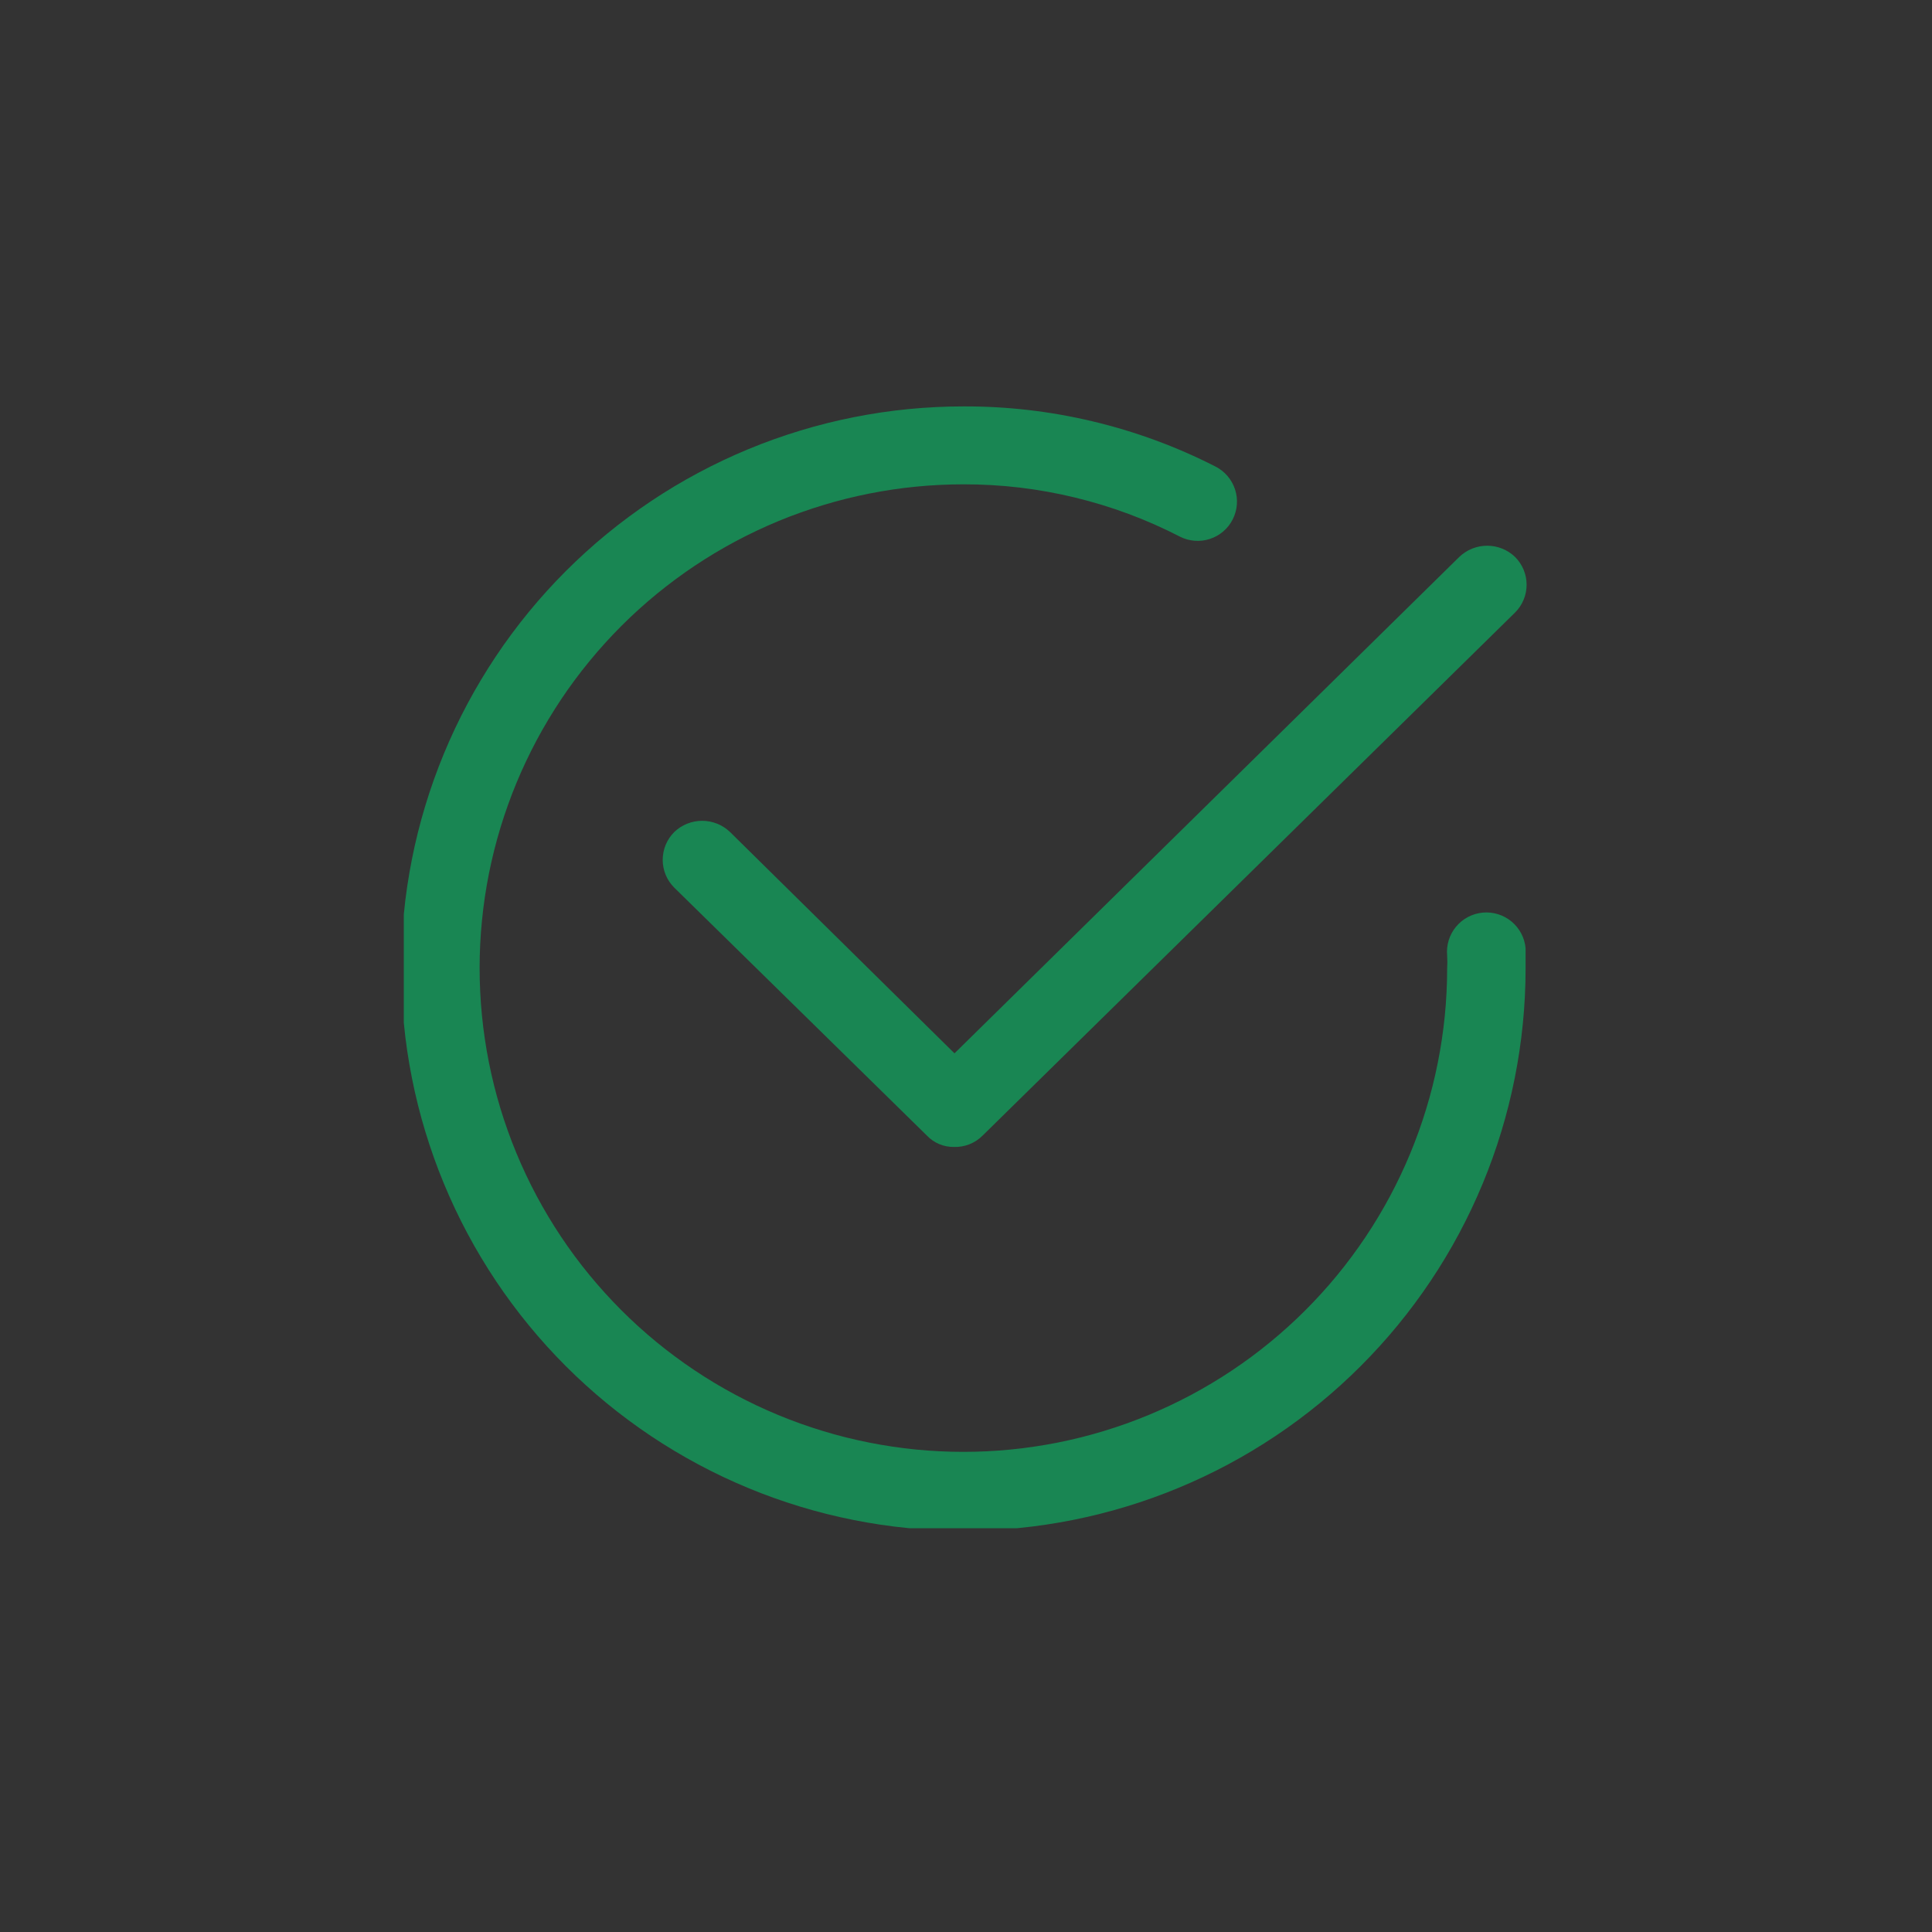 <svg xmlns="http://www.w3.org/2000/svg" xmlns:xlink="http://www.w3.org/1999/xlink" width="500" zoomAndPan="magnify" viewBox="0 0 375 375" height="500" preserveAspectRatio="xMidYMid meet" version="1.0"><rect x="0" y="0" width="375" height="375" fill="#333333" stroke="none"/><defs><clipPath id="c24201ed04"><path d="M 143.977 283.434 L 146.602 283.434 L 146.602 285.66 L 143.977 285.66 Z M 143.977 283.434" clip-rule="nonzero"></path></clipPath><clipPath id="944790c570"><path d="M 146.594 284.219 C 145.402 286.051 144.305 285.73 144.074 285.363 C 143.844 284.953 144.074 283.852 144.441 283.531 C 144.762 283.258 146.227 283.668 146.227 283.668" clip-rule="nonzero"></path></clipPath><clipPath id="38a09b3b59"><path d="M 0.977 0.434 L 3.602 0.434 L 3.602 2.66 L 0.977 2.66 Z M 0.977 0.434" clip-rule="nonzero"></path></clipPath><clipPath id="0ee28d29d8"><path d="M 3.594 1.219 C 2.402 3.051 1.305 2.73 1.074 2.363 C 0.844 1.953 1.074 0.852 1.441 0.531 C 1.762 0.258 3.227 0.668 3.227 0.668" clip-rule="nonzero"></path></clipPath><clipPath id="227fdd7066"><rect x="0" width="4" y="0" height="3"></rect></clipPath><clipPath id="3158c5c804"><path d="M 78.375 78.375 L 296.625 78.375 L 296.625 296.625 L 78.375 296.625 Z M 78.375 78.375" clip-rule="nonzero"></path></clipPath><clipPath id="9933110a15"><path d="M 128 105 L 296.625 105 L 296.625 223 L 128 223 Z M 128 105" clip-rule="nonzero"></path></clipPath></defs><g clip-path="url(#c24201ed04)"><g clip-path="url(#944790c570)"><g transform="matrix(1, 0, 0, 1, 143, 283)"><g clip-path="url(#227fdd7066)"><g clip-path="url(#38a09b3b59)"><g clip-path="url(#0ee28d29d8)"><rect x="-225.5" width="540" fill="#e6edef" height="540" y="-365.5" fill-opacity="1"></rect></g></g></g></g></g></g><g clip-path="url(#3158c5c804)"><path fill="#198653" d="M 186.992 297.133 C 185.207 297.133 183.422 297.09 181.637 297 C 179.855 296.914 178.074 296.781 176.297 296.605 C 174.52 296.434 172.746 296.215 170.98 295.953 C 169.215 295.688 167.453 295.383 165.703 295.035 C 163.953 294.688 162.211 294.297 160.477 293.863 C 158.746 293.43 157.023 292.953 155.316 292.434 C 153.605 291.914 151.91 291.355 150.23 290.754 C 148.547 290.152 146.883 289.508 145.23 288.824 C 143.582 288.141 141.949 287.418 140.336 286.656 C 138.723 285.891 137.125 285.09 135.551 284.246 C 133.977 283.406 132.422 282.523 130.891 281.605 C 129.359 280.688 127.852 279.734 126.367 278.742 C 124.883 277.75 123.422 276.723 121.988 275.656 C 120.551 274.594 119.145 273.496 117.766 272.363 C 116.383 271.23 115.031 270.062 113.707 268.863 C 112.387 267.664 111.094 266.434 109.828 265.172 C 108.566 263.906 107.336 262.613 106.137 261.293 C 104.938 259.969 103.77 258.617 102.637 257.234 C 101.504 255.855 100.406 254.449 99.344 253.012 C 98.277 251.578 97.25 250.117 96.258 248.633 C 95.266 247.148 94.312 245.641 93.395 244.109 C 92.477 242.578 91.594 241.023 90.754 239.449 C 89.91 237.875 89.109 236.277 88.344 234.664 C 87.582 233.051 86.859 231.418 86.176 229.77 C 85.492 228.117 84.848 226.453 84.246 224.77 C 83.645 223.09 83.086 221.395 82.566 219.684 C 82.047 217.977 81.57 216.254 81.137 214.523 C 80.703 212.789 80.312 211.047 79.965 209.297 C 79.617 207.547 79.312 205.785 79.047 204.02 C 78.785 202.254 78.566 200.48 78.395 198.703 C 78.219 196.926 78.086 195.145 78 193.363 C 77.91 191.578 77.867 189.793 77.867 188.008 C 77.867 186.223 77.91 184.438 78 182.652 C 78.086 180.871 78.219 179.09 78.395 177.312 C 78.566 175.535 78.785 173.762 79.047 171.996 C 79.312 170.23 79.617 168.469 79.965 166.719 C 80.312 164.965 80.703 163.227 81.137 161.492 C 81.57 159.762 82.047 158.039 82.566 156.332 C 83.086 154.621 83.645 152.926 84.246 151.246 C 84.848 149.562 85.492 147.898 86.176 146.246 C 86.859 144.598 87.582 142.965 88.344 141.352 C 89.109 139.734 89.91 138.141 90.754 136.566 C 91.594 134.992 92.477 133.438 93.395 131.906 C 94.312 130.375 95.266 128.867 96.258 127.383 C 97.25 125.895 98.277 124.438 99.344 123 C 100.406 121.566 101.504 120.16 102.637 118.781 C 103.77 117.398 104.938 116.047 106.137 114.723 C 107.336 113.402 108.566 112.105 109.828 110.844 C 111.094 109.582 112.387 108.352 113.707 107.152 C 115.031 105.953 116.383 104.785 117.766 103.652 C 119.145 102.52 120.551 101.422 121.988 100.359 C 123.422 99.293 124.883 98.266 126.367 97.273 C 127.852 96.281 129.359 95.324 130.891 94.406 C 132.422 93.488 133.977 92.609 135.551 91.77 C 137.125 90.926 138.723 90.125 140.336 89.359 C 141.949 88.598 143.582 87.871 145.23 87.188 C 146.883 86.504 148.547 85.863 150.23 85.262 C 151.91 84.66 153.605 84.102 155.316 83.582 C 157.023 83.062 158.746 82.586 160.477 82.152 C 162.211 81.719 163.953 81.328 165.703 80.98 C 167.453 80.633 169.215 80.324 170.98 80.062 C 172.746 79.801 174.52 79.582 176.297 79.406 C 178.074 79.234 179.855 79.102 181.637 79.016 C 183.422 78.926 185.207 78.883 186.992 78.883 C 195.496 78.855 203.883 79.828 212.152 81.801 C 220.426 83.773 228.348 86.691 235.922 90.555 C 236.367 90.781 236.789 91.051 237.18 91.359 C 237.574 91.668 237.934 92.016 238.262 92.395 C 238.586 92.773 238.871 93.184 239.117 93.621 C 239.363 94.055 239.562 94.512 239.719 94.988 C 239.875 95.465 239.984 95.953 240.043 96.449 C 240.102 96.945 240.113 97.445 240.074 97.945 C 240.035 98.441 239.949 98.934 239.812 99.414 C 239.68 99.898 239.496 100.363 239.27 100.809 C 239.043 101.254 238.777 101.676 238.469 102.07 C 238.156 102.465 237.812 102.824 237.434 103.148 C 237.051 103.477 236.645 103.762 236.207 104.008 C 235.77 104.25 235.312 104.453 234.84 104.605 C 234.363 104.762 233.875 104.871 233.379 104.93 C 232.883 104.988 232.383 105 231.883 104.961 C 231.383 104.922 230.895 104.836 230.41 104.703 C 229.93 104.566 229.465 104.387 229.02 104.16 C 222.52 100.809 215.719 98.277 208.613 96.562 C 201.508 94.844 194.301 93.992 186.992 94.008 C 185.457 94.008 183.922 94.047 182.387 94.121 C 180.852 94.195 179.32 94.309 177.789 94.461 C 176.262 94.609 174.738 94.797 173.219 95.023 C 171.699 95.25 170.184 95.512 168.68 95.812 C 167.172 96.109 165.672 96.449 164.184 96.82 C 162.691 97.195 161.211 97.602 159.742 98.051 C 158.27 98.496 156.812 98.977 155.367 99.496 C 153.918 100.012 152.488 100.562 151.066 101.152 C 149.648 101.738 148.242 102.363 146.855 103.02 C 145.465 103.676 144.094 104.367 142.738 105.09 C 141.383 105.812 140.047 106.57 138.73 107.359 C 137.41 108.152 136.113 108.973 134.836 109.824 C 133.559 110.68 132.301 111.562 131.07 112.477 C 129.836 113.395 128.625 114.336 127.434 115.312 C 126.246 116.285 125.086 117.289 123.945 118.32 C 122.809 119.352 121.695 120.41 120.609 121.496 C 119.523 122.586 118.461 123.695 117.43 124.836 C 116.398 125.973 115.395 127.137 114.422 128.324 C 113.445 129.512 112.5 130.723 111.586 131.953 C 110.668 133.188 109.785 134.445 108.93 135.723 C 108.078 137 107.254 138.297 106.465 139.613 C 105.676 140.93 104.918 142.266 104.191 143.621 C 103.469 144.977 102.777 146.348 102.121 147.738 C 101.461 149.125 100.84 150.531 100.25 151.949 C 99.664 153.367 99.109 154.801 98.594 156.246 C 98.074 157.695 97.594 159.152 97.145 160.621 C 96.699 162.094 96.289 163.574 95.914 165.062 C 95.543 166.555 95.203 168.051 94.902 169.559 C 94.605 171.066 94.34 172.578 94.113 174.098 C 93.891 175.617 93.699 177.141 93.551 178.672 C 93.398 180.199 93.285 181.73 93.207 183.266 C 93.133 184.801 93.094 186.336 93.094 187.871 C 93.094 189.41 93.129 190.945 93.207 192.48 C 93.281 194.012 93.395 195.543 93.543 197.074 C 93.691 198.602 93.879 200.129 94.105 201.648 C 94.328 203.168 94.594 204.68 94.891 206.188 C 95.191 207.695 95.527 209.191 95.898 210.684 C 96.27 212.176 96.68 213.656 97.125 215.125 C 97.57 216.594 98.051 218.055 98.57 219.5 C 99.086 220.949 99.637 222.379 100.227 223.801 C 100.812 225.219 101.434 226.625 102.09 228.012 C 102.746 229.402 103.438 230.773 104.16 232.129 C 104.883 233.484 105.641 234.82 106.43 236.141 C 107.219 237.457 108.039 238.758 108.895 240.035 C 109.746 241.312 110.629 242.57 111.543 243.805 C 112.457 245.039 113.402 246.25 114.379 247.438 C 115.352 248.625 116.355 249.789 117.387 250.926 C 118.418 252.066 119.477 253.18 120.559 254.266 C 121.645 255.352 122.758 256.414 123.895 257.445 C 125.035 258.477 126.195 259.48 127.383 260.457 C 128.57 261.434 129.781 262.379 131.016 263.293 C 132.246 264.211 133.504 265.094 134.781 265.949 C 136.059 266.805 137.355 267.625 138.672 268.418 C 139.988 269.207 141.324 269.965 142.68 270.691 C 144.035 271.414 145.406 272.105 146.793 272.766 C 148.184 273.422 149.586 274.047 151.004 274.633 C 152.422 275.223 153.855 275.777 155.301 276.297 C 156.75 276.812 158.207 277.297 159.676 277.742 C 161.148 278.191 162.625 278.602 164.117 278.977 C 165.605 279.348 167.105 279.688 168.613 279.988 C 170.117 280.289 171.633 280.551 173.152 280.777 C 174.672 281.004 176.195 281.195 177.723 281.348 C 179.254 281.496 180.785 281.613 182.32 281.688 C 183.852 281.766 185.387 281.805 186.926 281.805 C 188.461 281.805 189.996 281.77 191.531 281.695 C 193.066 281.621 194.598 281.508 196.125 281.359 C 197.656 281.211 199.18 281.023 200.699 280.797 C 202.219 280.574 203.734 280.312 205.242 280.016 C 206.746 279.715 208.246 279.379 209.738 279.008 C 211.227 278.637 212.707 278.227 214.18 277.781 C 215.648 277.336 217.109 276.855 218.555 276.34 C 220.004 275.824 221.438 275.273 222.855 274.688 C 224.273 274.098 225.68 273.477 227.07 272.82 C 228.457 272.168 229.832 271.477 231.188 270.754 C 232.543 270.031 233.879 269.273 235.199 268.484 C 236.516 267.699 237.816 266.875 239.094 266.023 C 240.371 265.172 241.629 264.289 242.863 263.375 C 244.098 262.461 245.309 261.516 246.496 260.543 C 247.688 259.57 248.848 258.566 249.988 257.535 C 251.129 256.504 252.242 255.449 253.328 254.363 C 254.418 253.277 255.477 252.164 256.508 251.027 C 257.543 249.891 258.547 248.727 259.523 247.543 C 260.496 246.355 261.445 245.145 262.359 243.91 C 263.277 242.68 264.16 241.422 265.016 240.148 C 265.871 238.871 266.695 237.574 267.484 236.258 C 268.277 234.938 269.035 233.605 269.762 232.25 C 270.484 230.895 271.18 229.523 271.836 228.137 C 272.496 226.746 273.117 225.344 273.707 223.926 C 274.297 222.508 274.852 221.074 275.371 219.629 C 275.891 218.184 276.371 216.723 276.82 215.254 C 277.266 213.785 277.68 212.305 278.055 210.816 C 278.43 209.324 278.766 207.828 279.066 206.32 C 279.367 204.812 279.633 203.301 279.859 201.781 C 280.086 200.262 280.277 198.738 280.43 197.207 C 280.582 195.68 280.695 194.148 280.773 192.613 C 280.852 191.078 280.891 189.543 280.891 188.008 C 280.945 187.16 280.945 186.316 280.891 185.469 C 280.844 184.969 280.844 184.469 280.898 183.969 C 280.949 183.469 281.047 182.98 281.195 182.5 C 281.344 182.02 281.539 181.559 281.777 181.117 C 282.016 180.676 282.293 180.262 282.613 179.875 C 282.938 179.488 283.289 179.137 283.68 178.816 C 284.07 178.5 284.488 178.227 284.934 177.992 C 285.375 177.758 285.84 177.566 286.32 177.422 C 286.801 177.281 287.293 177.184 287.793 177.137 C 288.293 177.09 288.793 177.094 289.293 177.145 C 289.793 177.199 290.281 177.297 290.762 177.445 C 291.242 177.594 291.703 177.789 292.145 178.027 C 292.586 178.266 293 178.547 293.387 178.867 C 293.773 179.188 294.125 179.543 294.441 179.934 C 294.758 180.324 295.035 180.742 295.27 181.188 C 295.504 181.633 295.691 182.094 295.832 182.574 C 295.977 183.059 296.07 183.547 296.117 184.047 C 296.117 185.469 296.117 186.688 296.117 188.008 C 296.117 189.793 296.07 191.578 295.98 193.359 C 295.891 195.145 295.758 196.922 295.582 198.699 C 295.406 200.477 295.188 202.25 294.922 204.016 C 294.66 205.781 294.352 207.539 294.004 209.289 C 293.652 211.039 293.262 212.781 292.828 214.512 C 292.391 216.246 291.914 217.965 291.395 219.672 C 290.875 221.383 290.316 223.078 289.715 224.758 C 289.109 226.438 288.469 228.102 287.785 229.754 C 287.102 231.402 286.375 233.031 285.613 234.648 C 284.848 236.262 284.043 237.855 283.203 239.43 C 282.359 241.004 281.48 242.555 280.562 244.086 C 279.645 245.617 278.688 247.125 277.695 248.609 C 276.703 250.094 275.676 251.555 274.609 252.988 C 273.547 254.422 272.449 255.828 271.316 257.207 C 270.184 258.59 269.016 259.941 267.816 261.262 C 266.617 262.586 265.387 263.879 264.125 265.141 C 262.863 266.402 261.57 267.633 260.246 268.832 C 258.926 270.031 257.574 271.199 256.191 272.332 C 254.812 273.465 253.406 274.562 251.973 275.625 C 250.539 276.691 249.078 277.719 247.594 278.711 C 246.109 279.703 244.602 280.656 243.07 281.578 C 241.539 282.496 239.988 283.375 238.414 284.219 C 236.84 285.059 235.246 285.863 233.633 286.625 C 232.02 287.391 230.387 288.113 228.738 288.797 C 227.086 289.484 225.422 290.125 223.742 290.727 C 222.062 291.332 220.367 291.891 218.66 292.41 C 216.949 292.93 215.23 293.406 213.5 293.844 C 211.766 294.277 210.027 294.668 208.273 295.02 C 206.523 295.367 204.766 295.676 203 295.938 C 201.234 296.203 199.461 296.422 197.684 296.598 C 195.91 296.773 194.129 296.906 192.344 296.996 C 190.562 297.086 188.777 297.133 186.992 297.133 Z M 186.992 297.133" fill-opacity="1" fill-rule="nonzero"></path></g><g clip-path="url(#9933110a15)"><path fill="#198653" d="M 185.164 222.621 C 184.168 222.637 183.211 222.449 182.289 222.062 C 181.371 221.672 180.57 221.117 179.887 220.391 L 130.855 172.273 C 130.504 171.918 130.188 171.535 129.91 171.121 C 129.633 170.703 129.398 170.266 129.207 169.805 C 129.016 169.344 128.875 168.867 128.777 168.379 C 128.68 167.887 128.629 167.395 128.629 166.895 C 128.629 166.395 128.68 165.898 128.777 165.41 C 128.875 164.918 129.016 164.441 129.207 163.98 C 129.398 163.52 129.633 163.082 129.91 162.668 C 130.188 162.25 130.504 161.867 130.855 161.512 C 131.219 161.164 131.609 160.852 132.027 160.578 C 132.449 160.305 132.895 160.074 133.359 159.887 C 133.824 159.699 134.305 159.559 134.797 159.461 C 135.289 159.367 135.785 159.316 136.289 159.316 C 136.789 159.316 137.285 159.367 137.777 159.461 C 138.273 159.559 138.75 159.699 139.215 159.887 C 139.68 160.074 140.125 160.305 140.547 160.578 C 140.965 160.852 141.355 161.164 141.719 161.512 L 185.266 204.453 L 283.227 108.117 C 283.586 107.77 283.977 107.457 284.398 107.184 C 284.82 106.91 285.262 106.68 285.727 106.492 C 286.191 106.305 286.672 106.164 287.164 106.066 C 287.656 105.973 288.156 105.922 288.656 105.922 C 289.16 105.922 289.656 105.973 290.148 106.066 C 290.641 106.164 291.121 106.305 291.586 106.492 C 292.051 106.68 292.492 106.91 292.914 107.184 C 293.336 107.457 293.727 107.77 294.086 108.117 C 294.441 108.473 294.754 108.855 295.031 109.27 C 295.309 109.688 295.543 110.125 295.734 110.586 C 295.926 111.047 296.07 111.523 296.168 112.016 C 296.266 112.504 296.312 113 296.312 113.496 C 296.312 113.996 296.266 114.492 296.168 114.98 C 296.07 115.473 295.926 115.949 295.734 116.41 C 295.543 116.871 295.309 117.309 295.031 117.727 C 294.754 118.141 294.441 118.523 294.086 118.879 L 190.75 220.391 C 190.016 221.133 189.16 221.699 188.191 222.09 C 187.219 222.477 186.211 222.656 185.164 222.621 Z M 185.164 222.621" fill-opacity="1" fill-rule="nonzero"></path></g></svg>